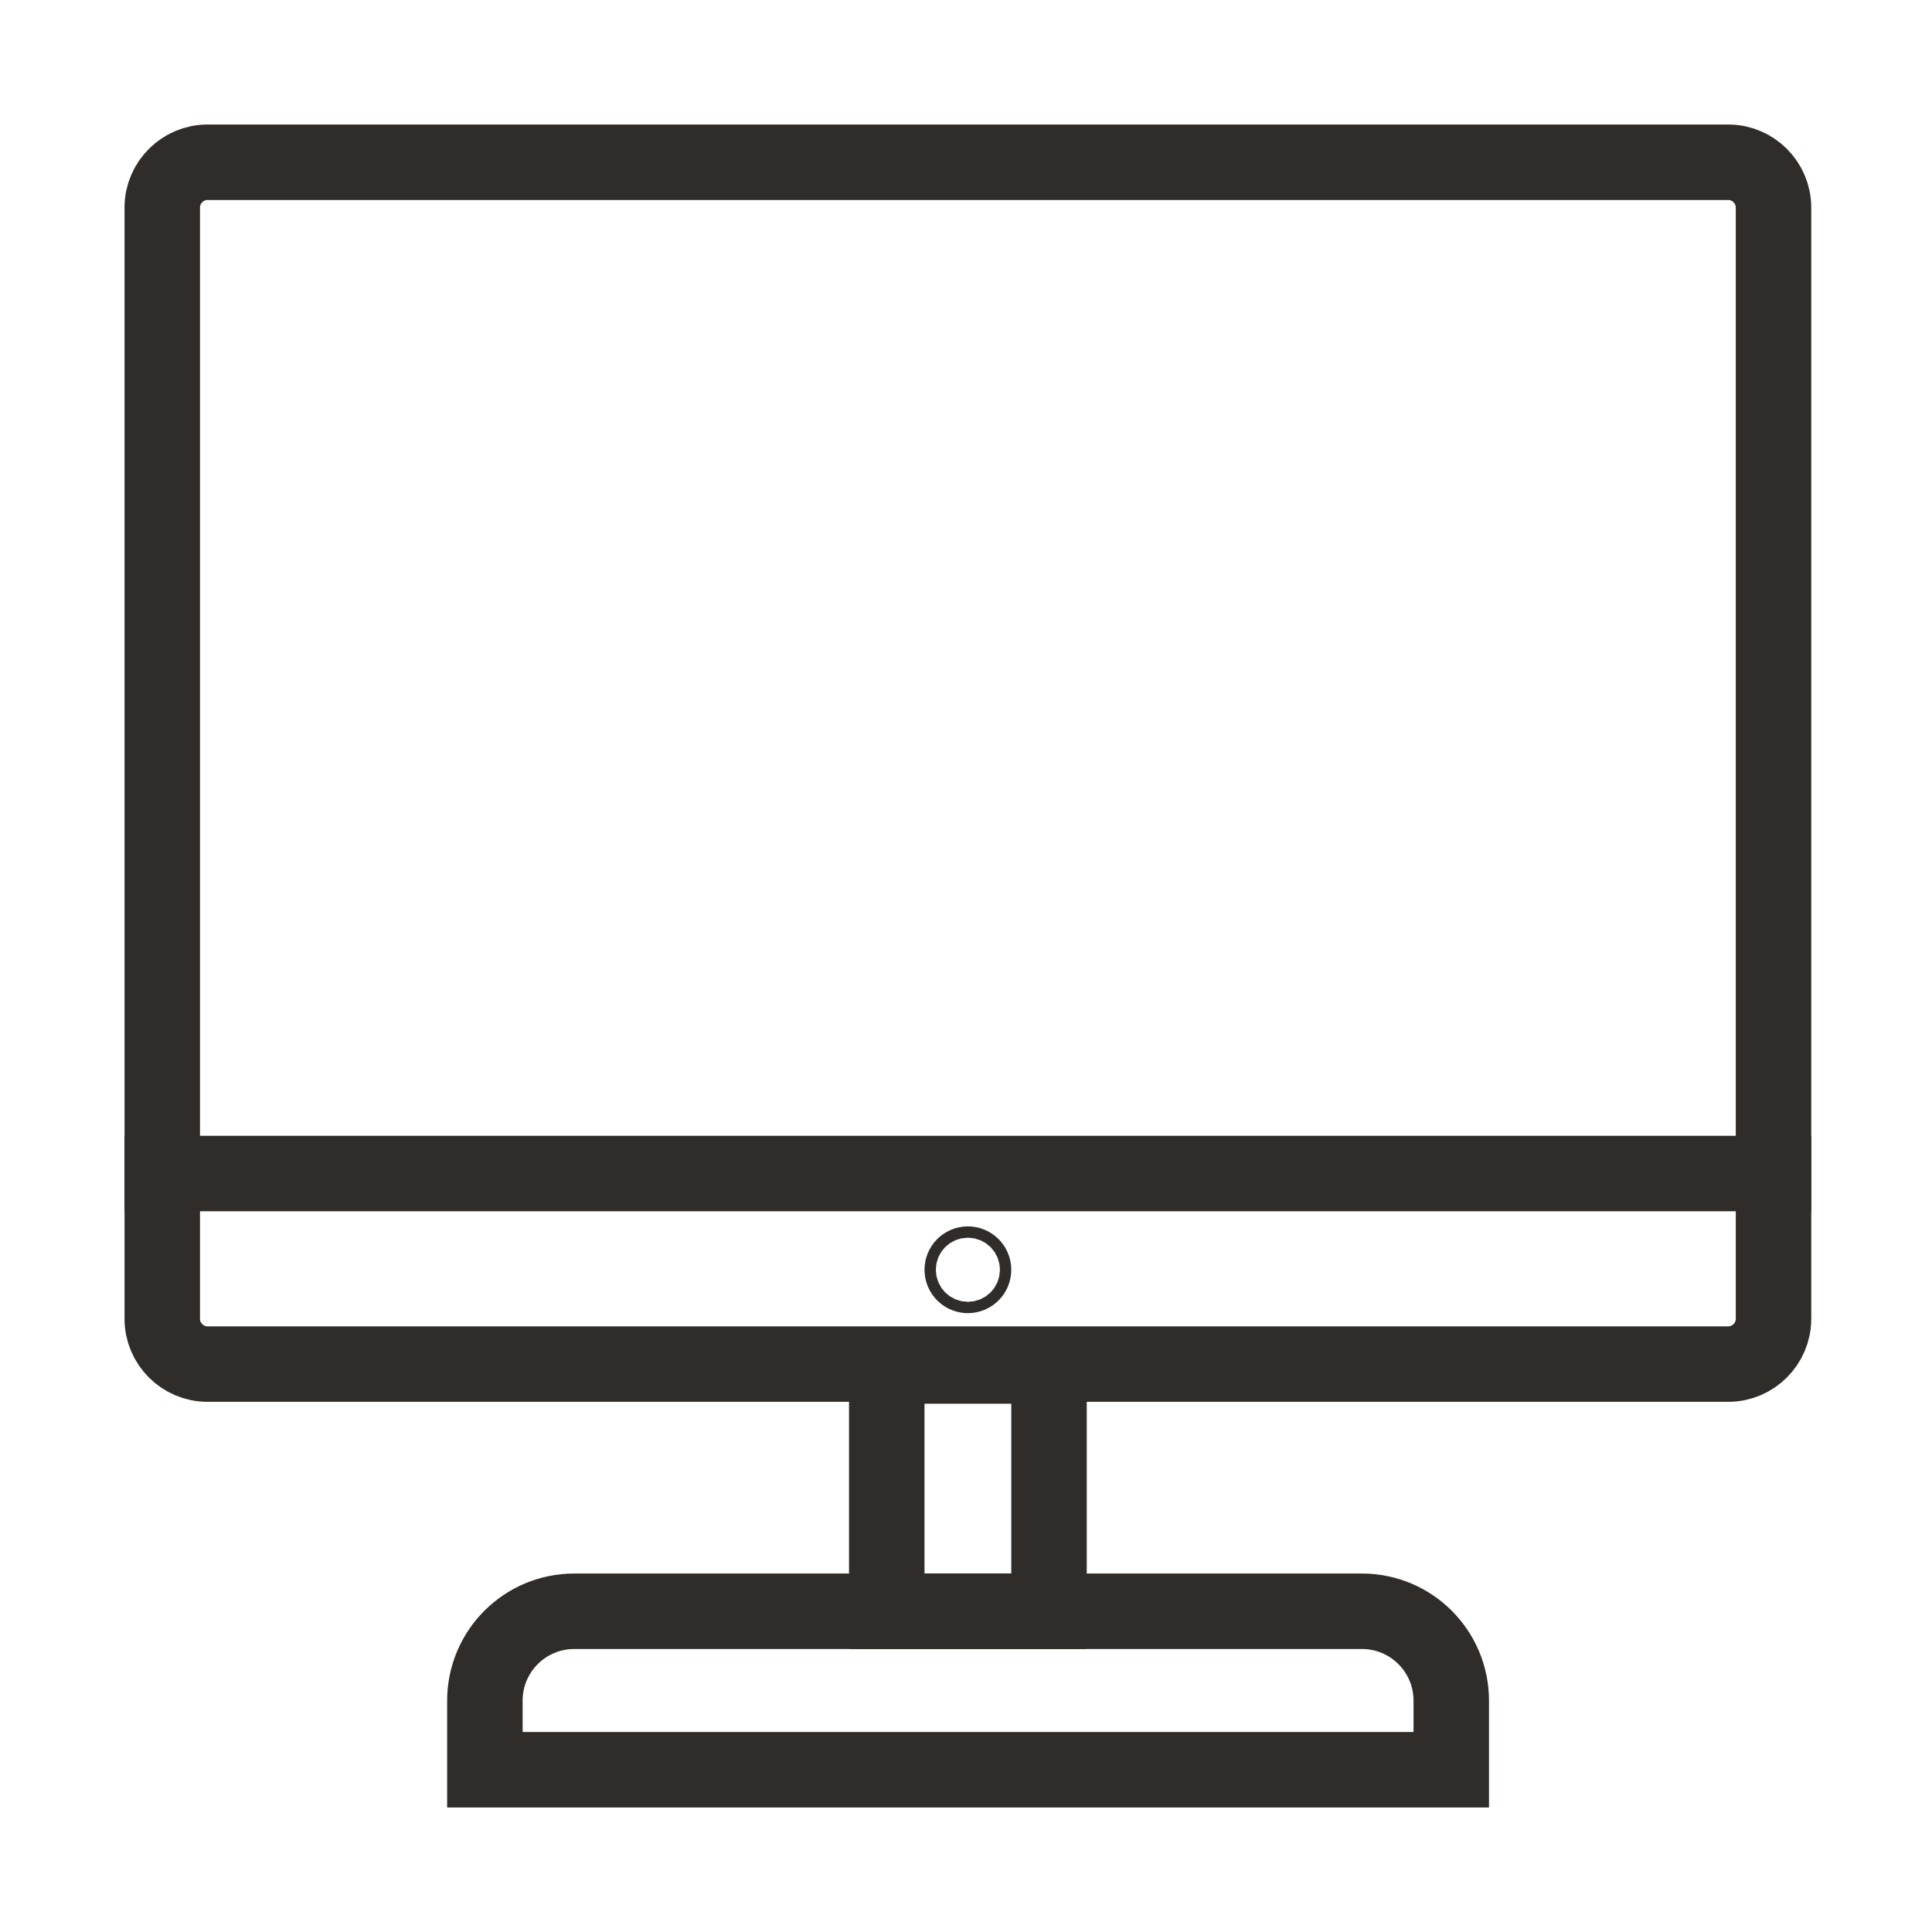 <?xml version="1.0"?>
<svg xmlns="http://www.w3.org/2000/svg" xmlns:xlink="http://www.w3.org/1999/xlink" style="enable-background:new 0 0 512 512;" version="1.1" viewBox="0 0 512 512" xml:space="preserve" width="4096px" height="4096px"><style type="text/css">
	.st0{fill:none;stroke:#302C2A;stroke-width:20;stroke-linecap:square;stroke-miterlimit:10;}
</style><g id="Layer_1"/><g id="Layer_2"><path class="st0" d="M458,361.5H55c-6.6,0-12-5.4-12-12V55c0-6.6,5.4-12,12-12h403c6.6,0,12,5.4,12,12v294.5   C470,356.1,464.6,361.5,458,361.5z"/><rect class="st0" height="65" width="43" x="235" y="362"/><path class="st0" d="M384.5,469h-256v-18.3c0-13.1,10.6-23.7,23.7-23.7h208.7c13.1,0,23.7,10.6,23.7,23.7V469z"/><line class="st0" x1="43" x2="470" y1="311" y2="311"/><circle class="st0" cx="256.5" cy="336.5" r="1.5"/></g></svg>
